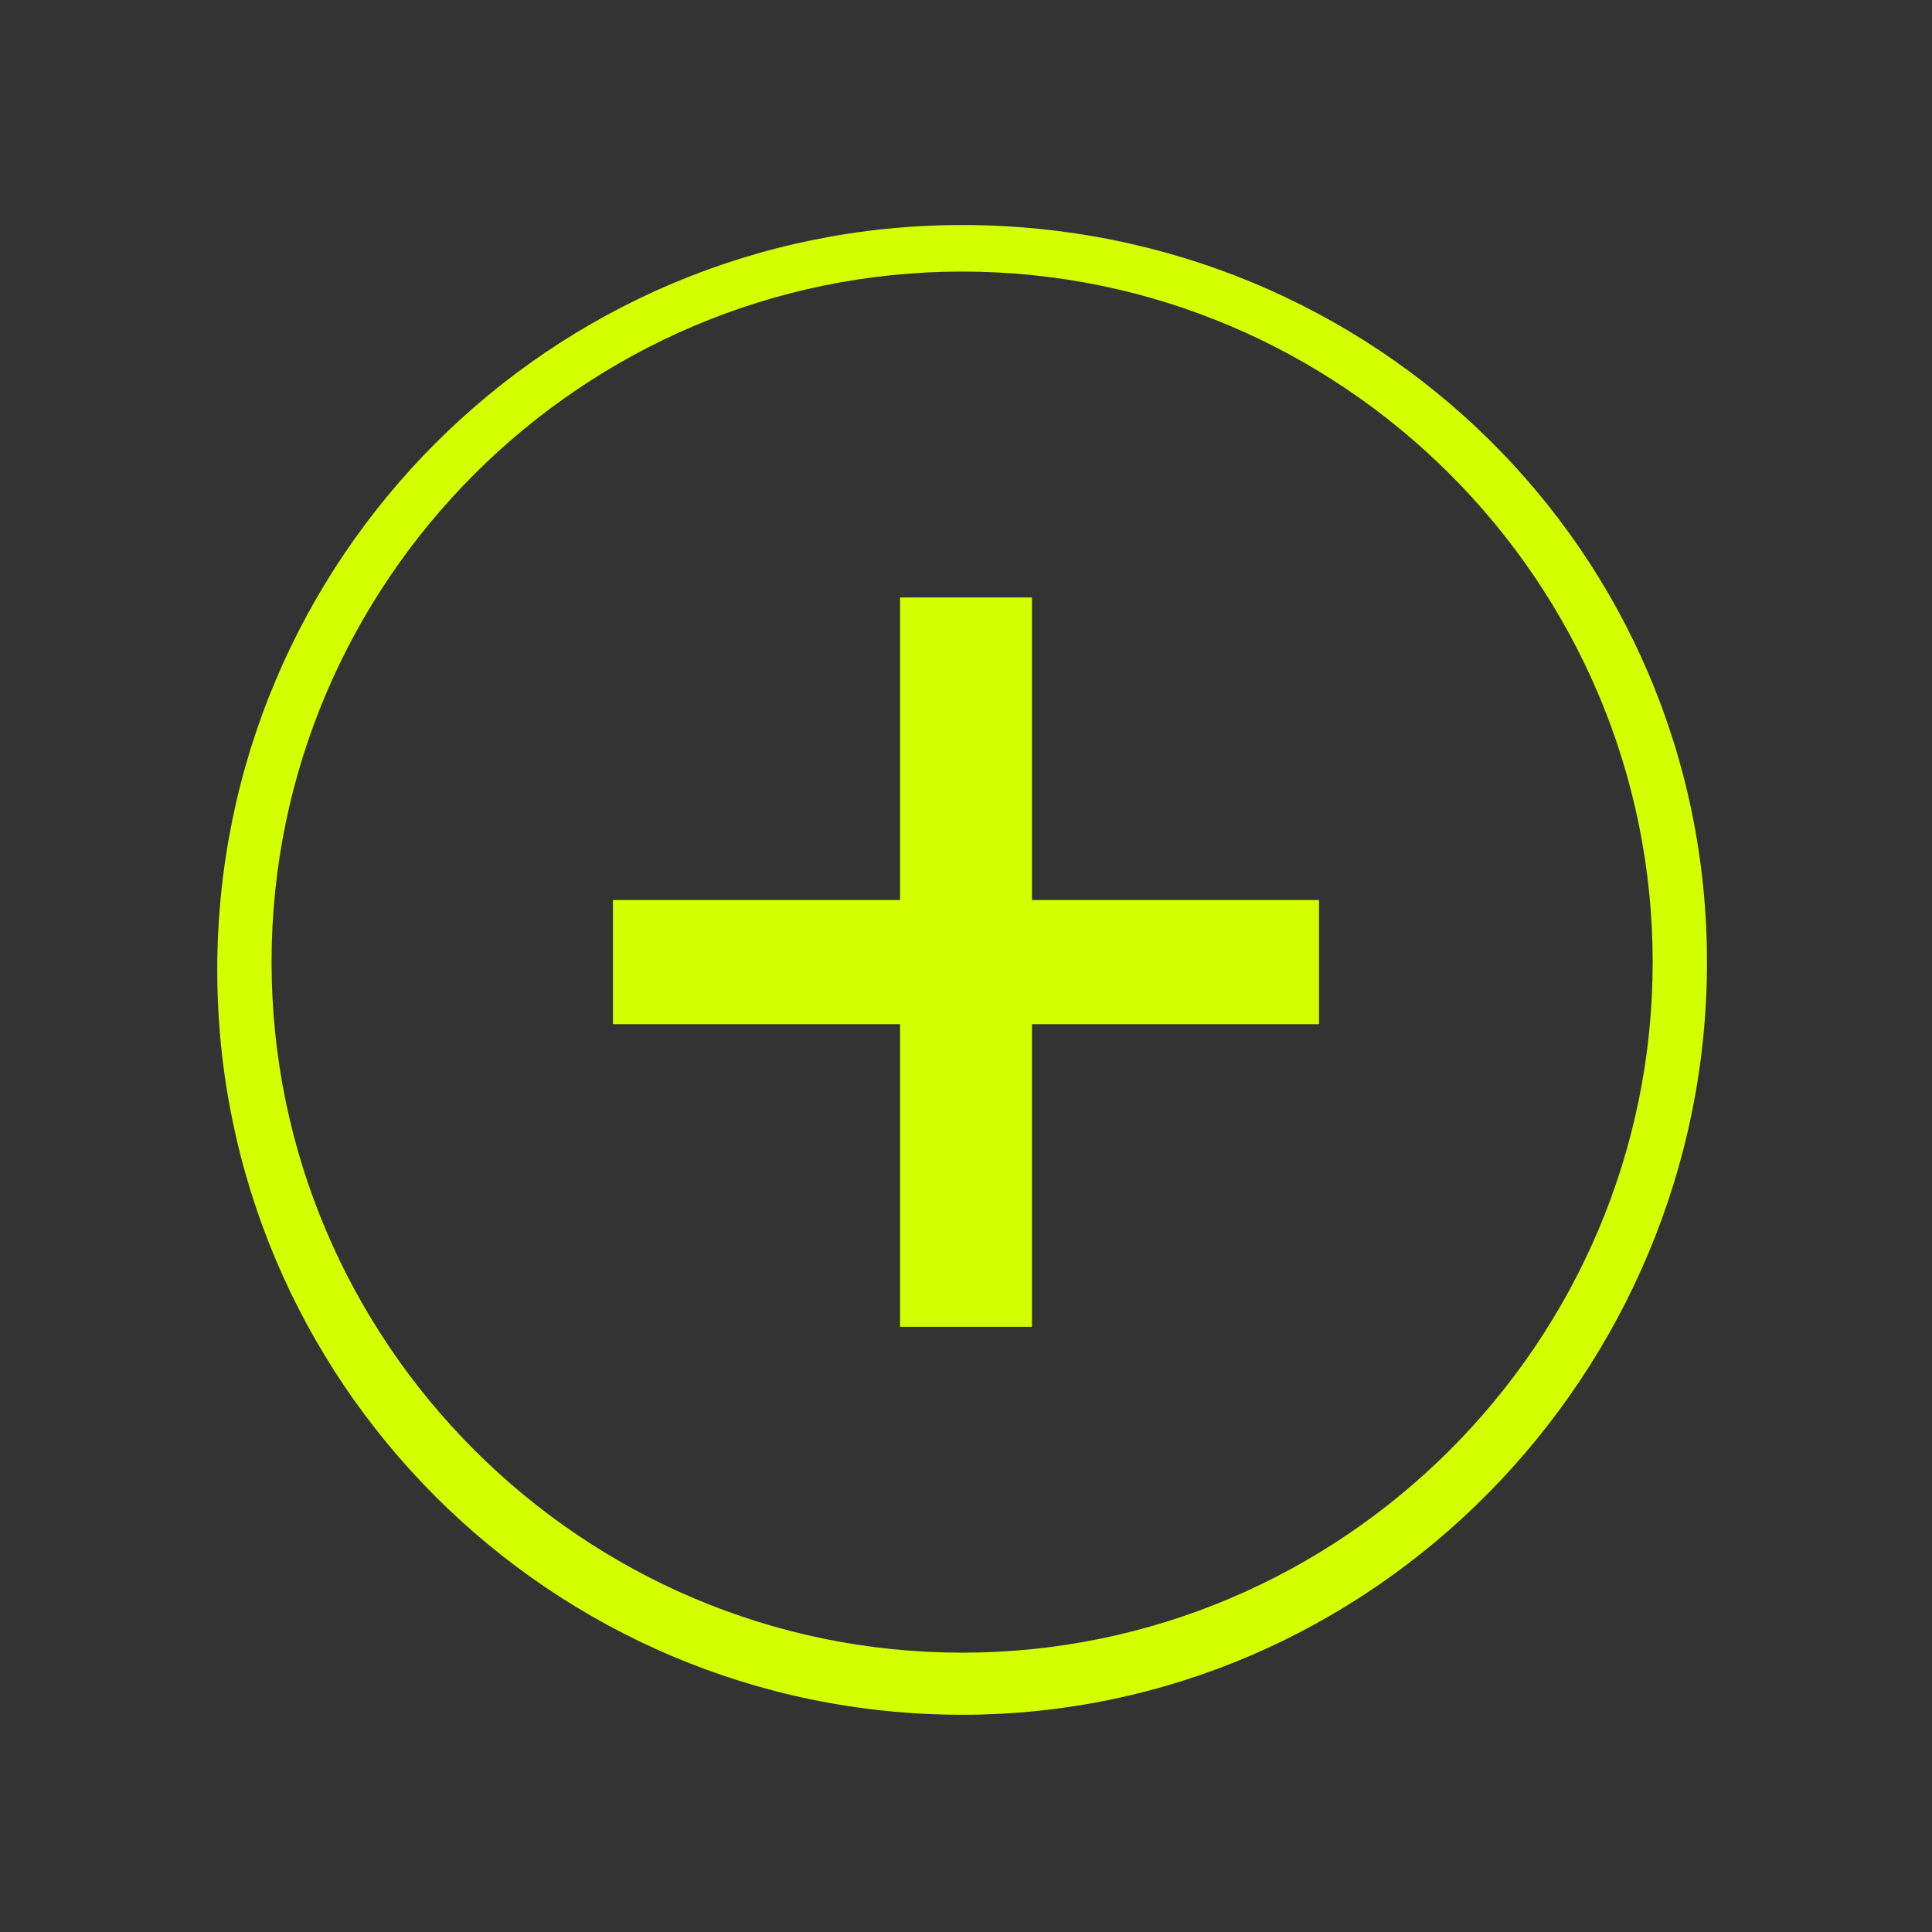 <svg xmlns="http://www.w3.org/2000/svg" viewBox="0 0 24.9 24.9"><rect x="0" y="0" width="24.9" height="24.9" fill="#333333" stroke="none"/><defs><style>      .cls-1 {        fill: #d4ff00;      }    </style></defs><g><g id="Camada_1"><path class="cls-1" d="M12.4,3.5h0C7.5,3.5,3.5,7.5,3.5,12.4s4,8.9,8.9,8.9,8.9-4,8.9-8.9S17.3,3.5,12.4,3.5h0ZM12.4,22.1h0c-5.3,0-9.6-4.3-9.6-9.6S7.1,2.9,12.4,2.9s9.6,4.2,9.6,9.5-4.3,9.7-9.6,9.7h0Z"></path><polygon class="cls-1" points="13.3 7.7 13.3 7.7 13.3 11.6 17 11.6 17 13.2 13.3 13.2 13.3 17.1 11.6 17.1 11.6 13.2 7.9 13.2 7.9 11.6 11.6 11.6 11.6 7.7 13.3 7.7 13.3 7.7 13.3 7.7 13.3 7.7"></polygon></g></g></svg>